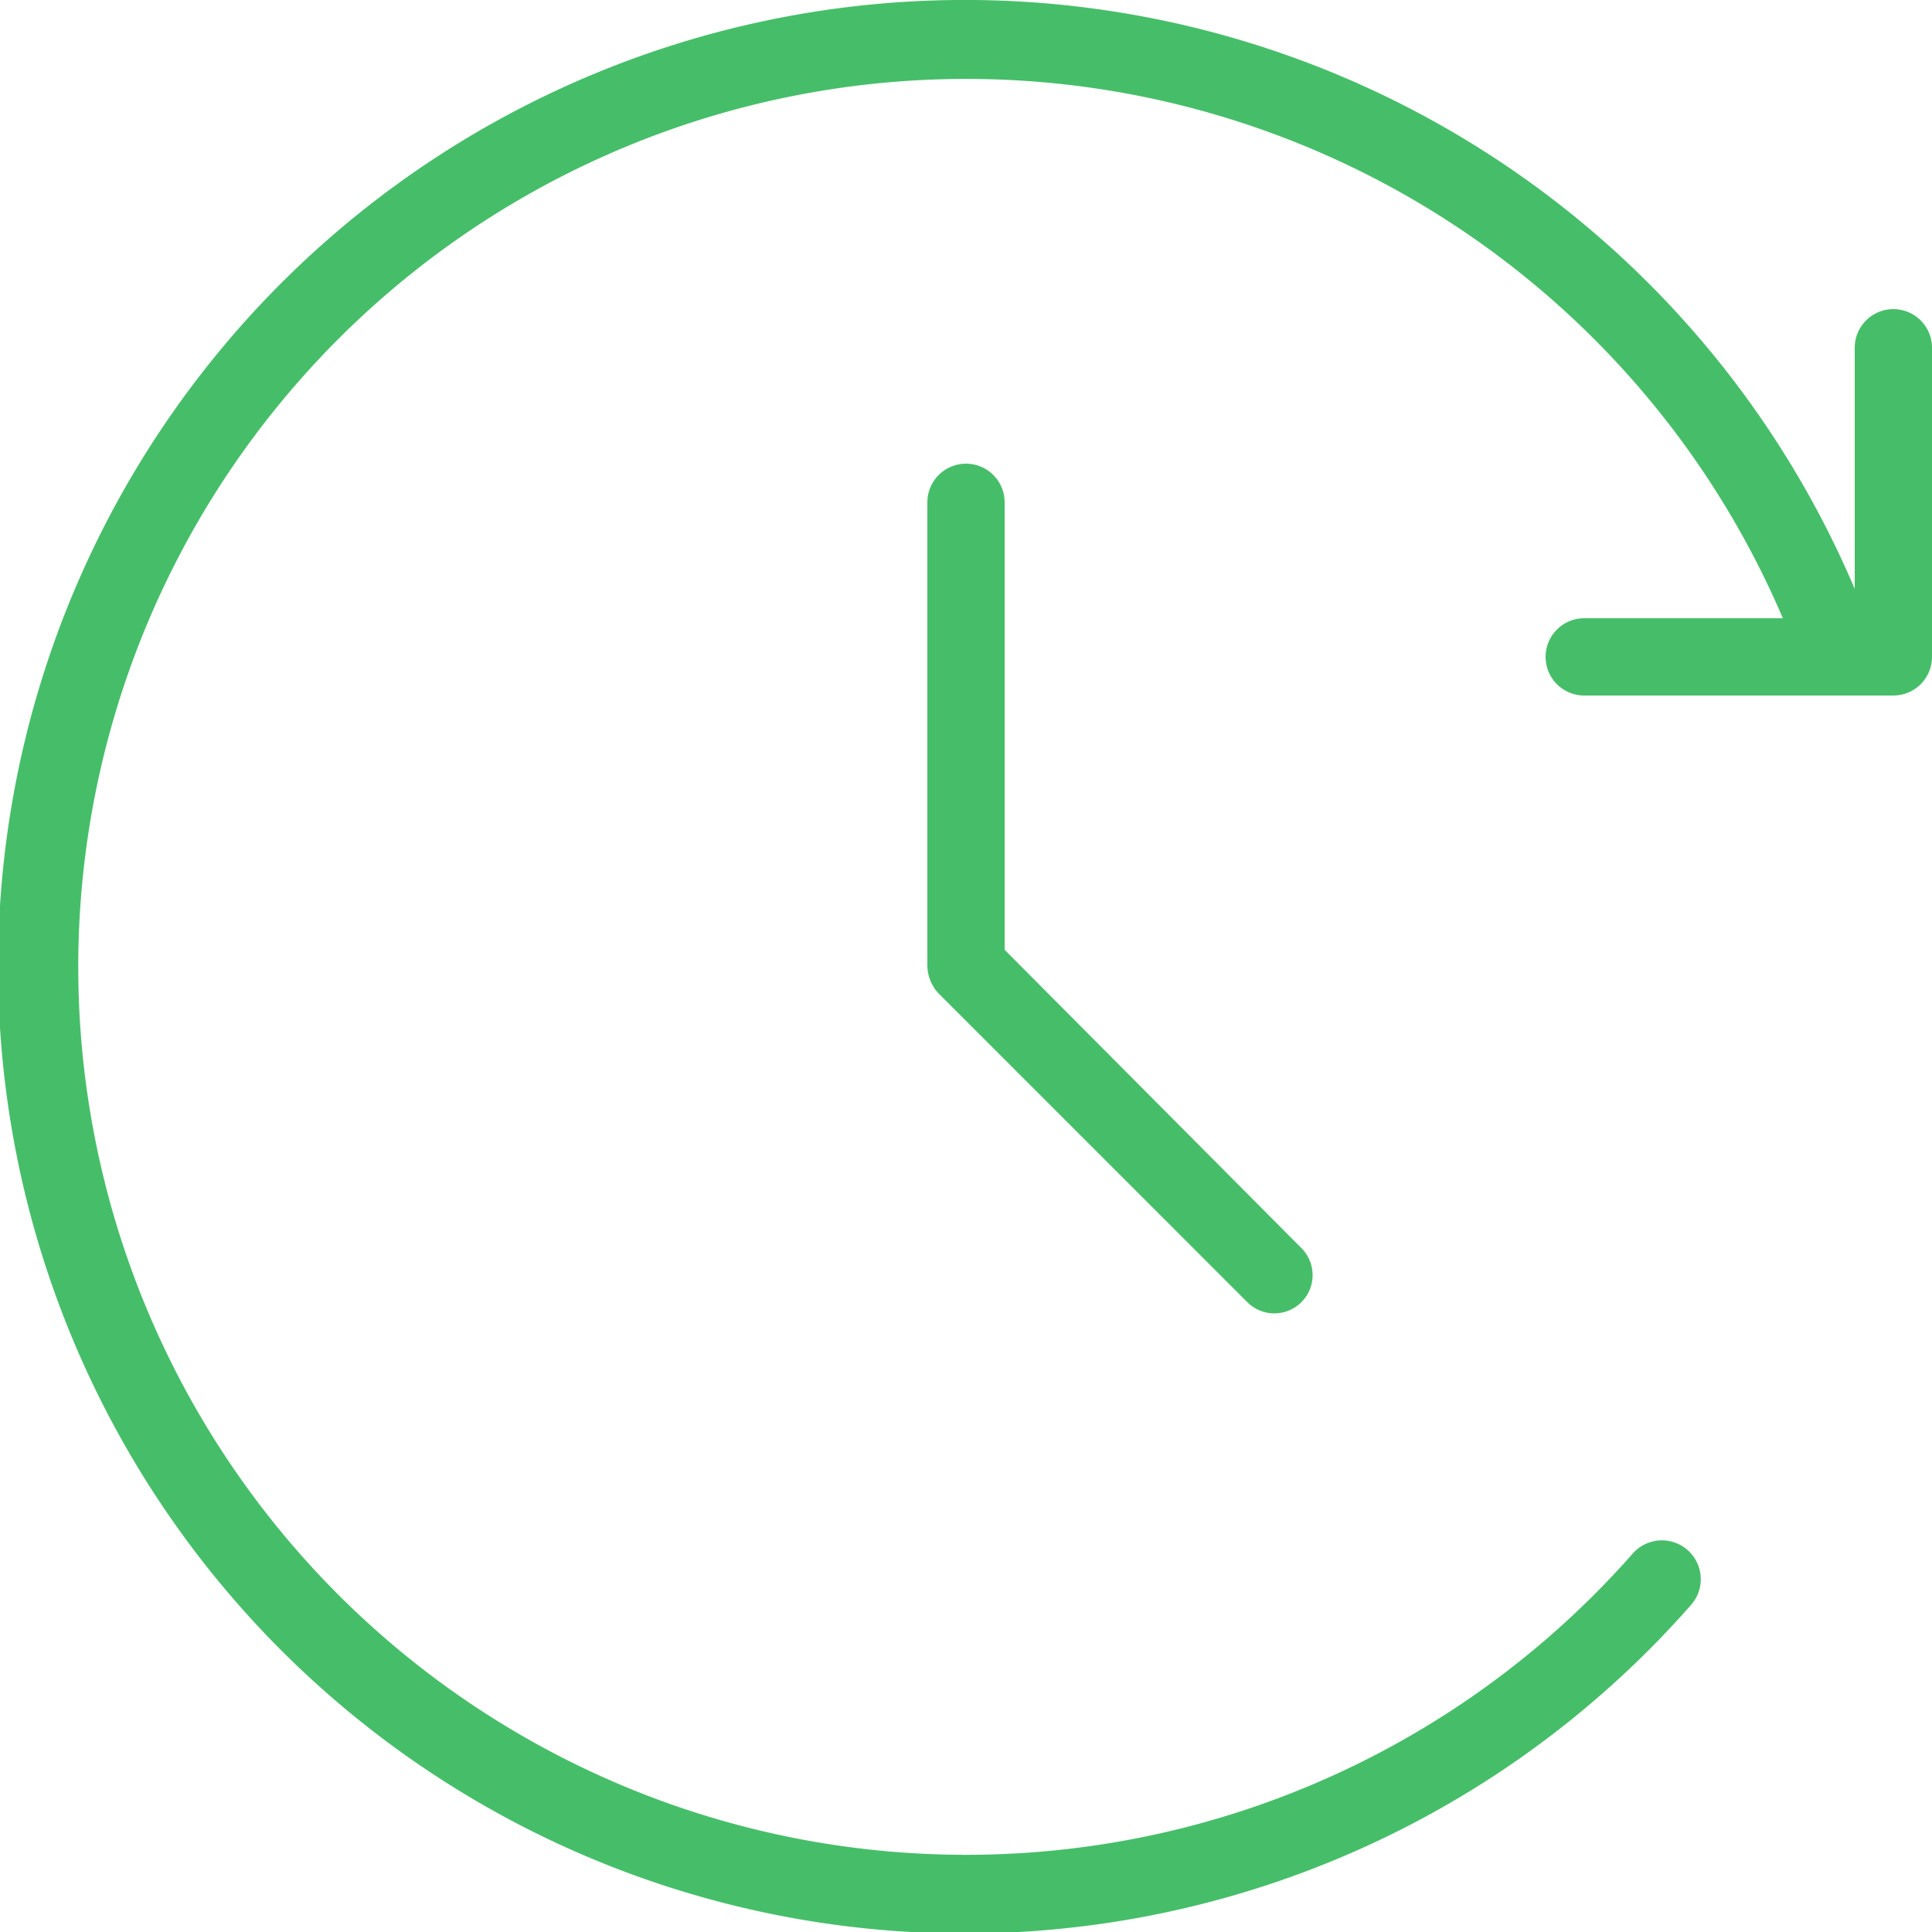 <svg xmlns="http://www.w3.org/2000/svg" viewBox="0 0 25 25"><defs><style>.cls-1{fill:#46be69;}</style></defs><g id="Layer_2" data-name="Layer 2"><g id="Budicon_2.0.1" data-name="Budicon 2.0.1"><g id="Time"><g id="budicon-forward-time"><path class="cls-1" d="M25,4.5v4a.5.5,0,0,1-.5.5h-4a.5.5,0,0,1,0-1h2.57a11.49,11.49,0,1,0-1.94,12.1.5.5,0,0,1,.75.67A12.51,12.51,0,1,1,24,7.62V4.5a.5.5,0,0,1,1,0ZM12.5,6a.5.5,0,0,0-.5.5v6h0a.54.54,0,0,0,.14.35h0l4,4a.49.49,0,0,0,.7-.7L13,12.29V6.5A.5.5,0,0,0,12.5,6Z"/></g></g></g></g></svg>